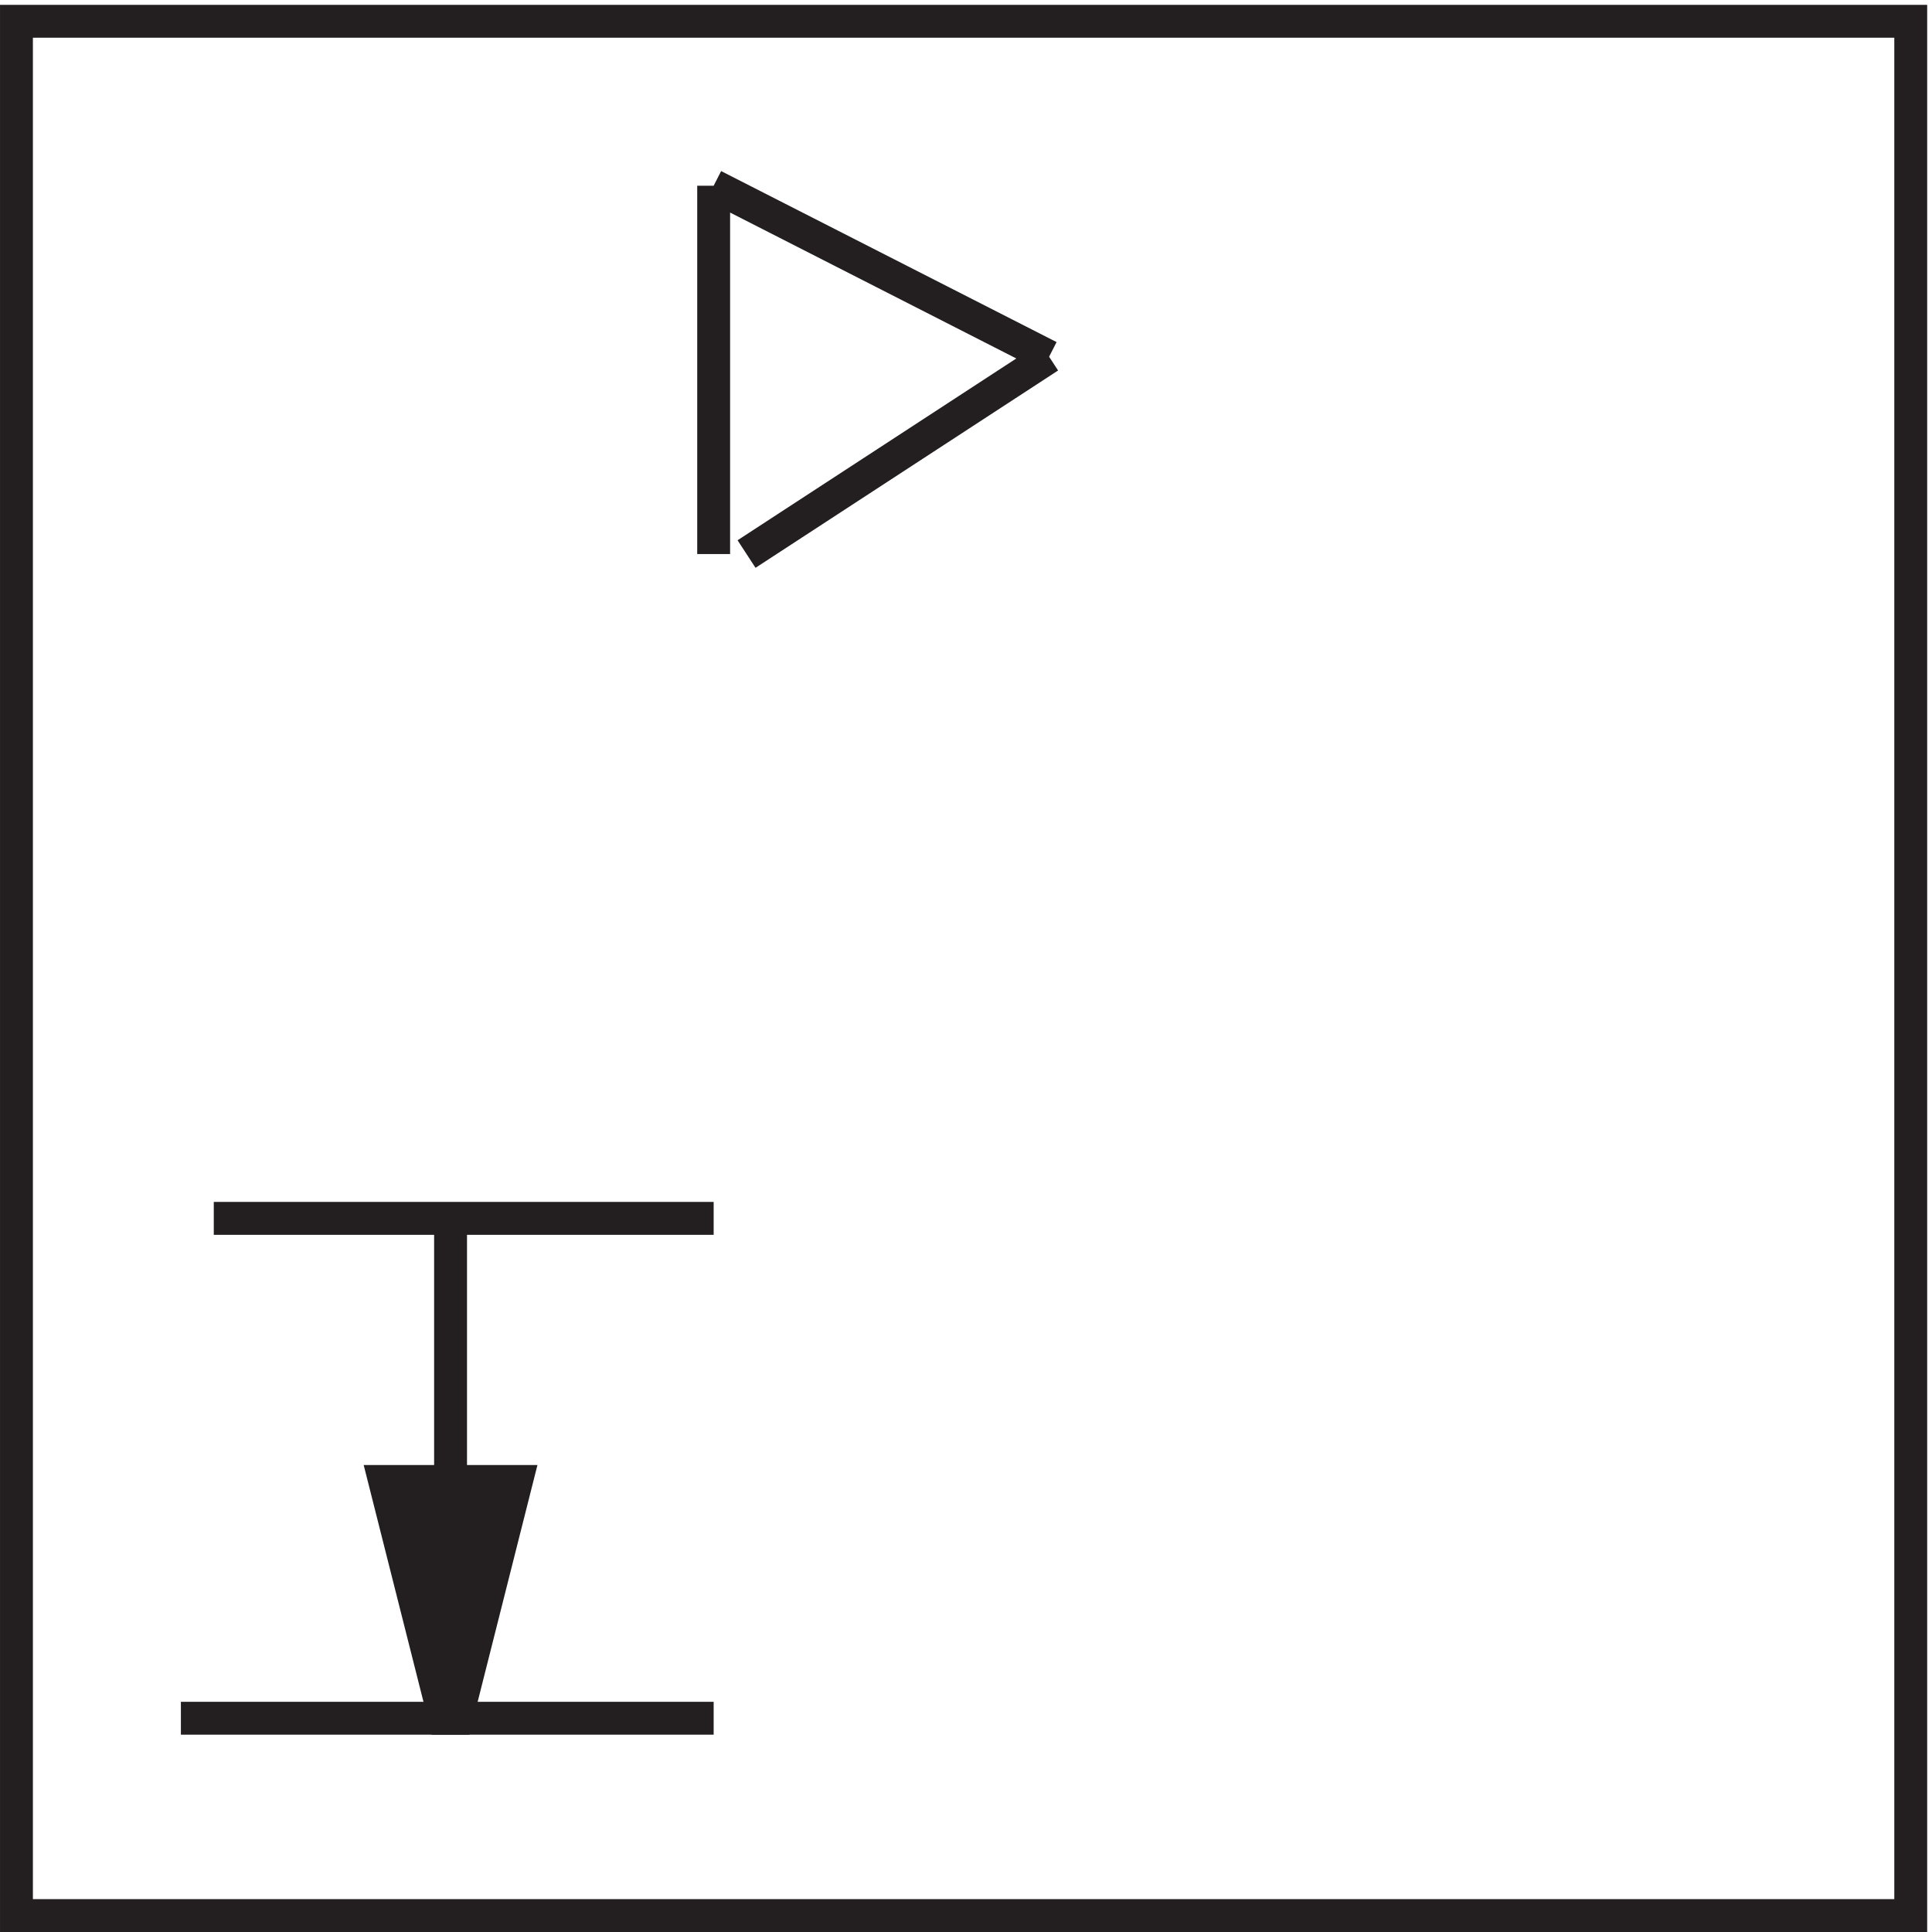 <svg xmlns="http://www.w3.org/2000/svg" xml:space="preserve" width="58.6" height="58.6"><path d="M3.332 435.664h432v-432h-432Zm159-37.5v-84m76.5 45.004-69-45m69 44.996-76.5 39m-60-349.496h60m-60 0h-61.5m61.5 113.996h60m-60 0h-54m54-60v60" style="fill:none;stroke:#231f20;stroke-width:7.5;stroke-linecap:butt;stroke-linejoin:miter;stroke-miterlimit:10;stroke-dasharray:none;stroke-opacity:1" transform="matrix(.133 0 0 -.133 .056 58.589)"/><path d="m103.695 48.664 13.637 54h-30l13.637-54h2.726" style="fill:#231f20;fill-opacity:1;fill-rule:evenodd;stroke:none" transform="matrix(.133 0 0 -.133 .056 58.589)"/><path d="m103.695 48.664 13.637 54h-30l13.637-54z" style="fill:none;stroke:#231f20;stroke-width:7.5;stroke-linecap:butt;stroke-linejoin:miter;stroke-miterlimit:10;stroke-dasharray:none;stroke-opacity:1" transform="matrix(.133 0 0 -.133 .056 58.589)"/></svg>
